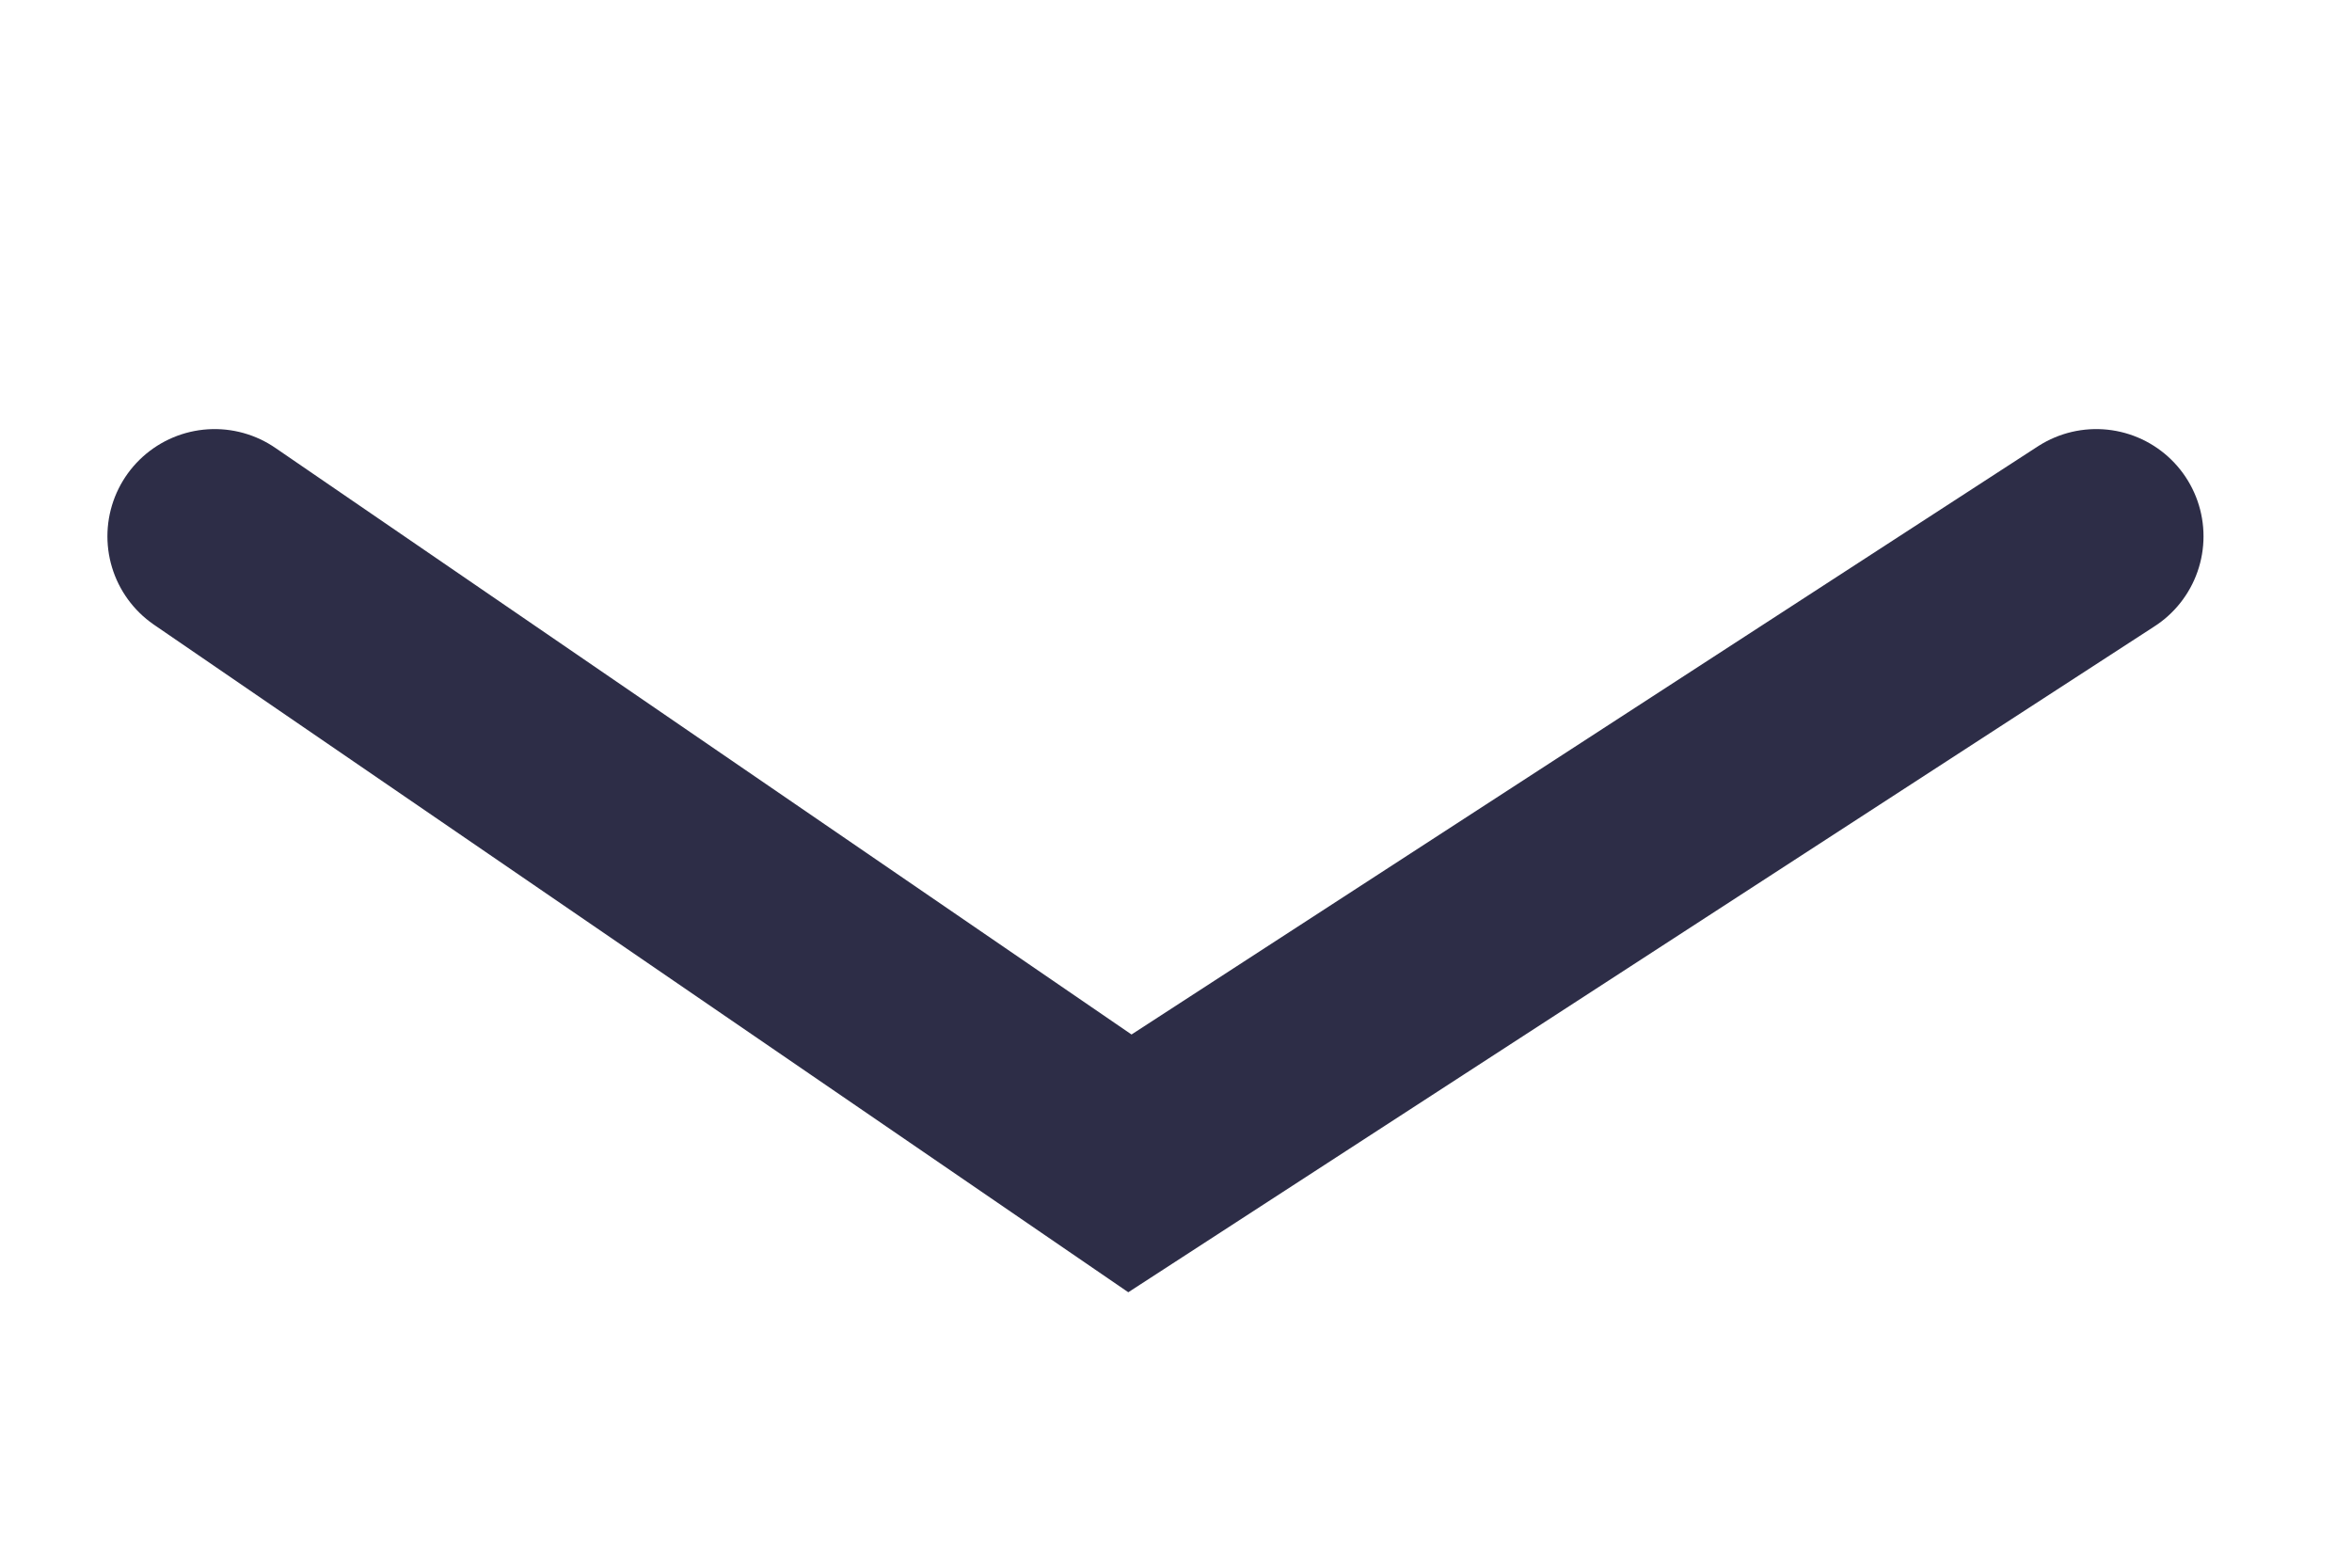 <svg width="15" height="10" viewBox="0 0 15 10" fill="none" xmlns="http://www.w3.org/2000/svg">
<path d="M1.369 3.421L7.206 7.421L13.369 3.421" stroke="#2D2D47" stroke-width="1.368" stroke-linecap="round"/>
</svg>
